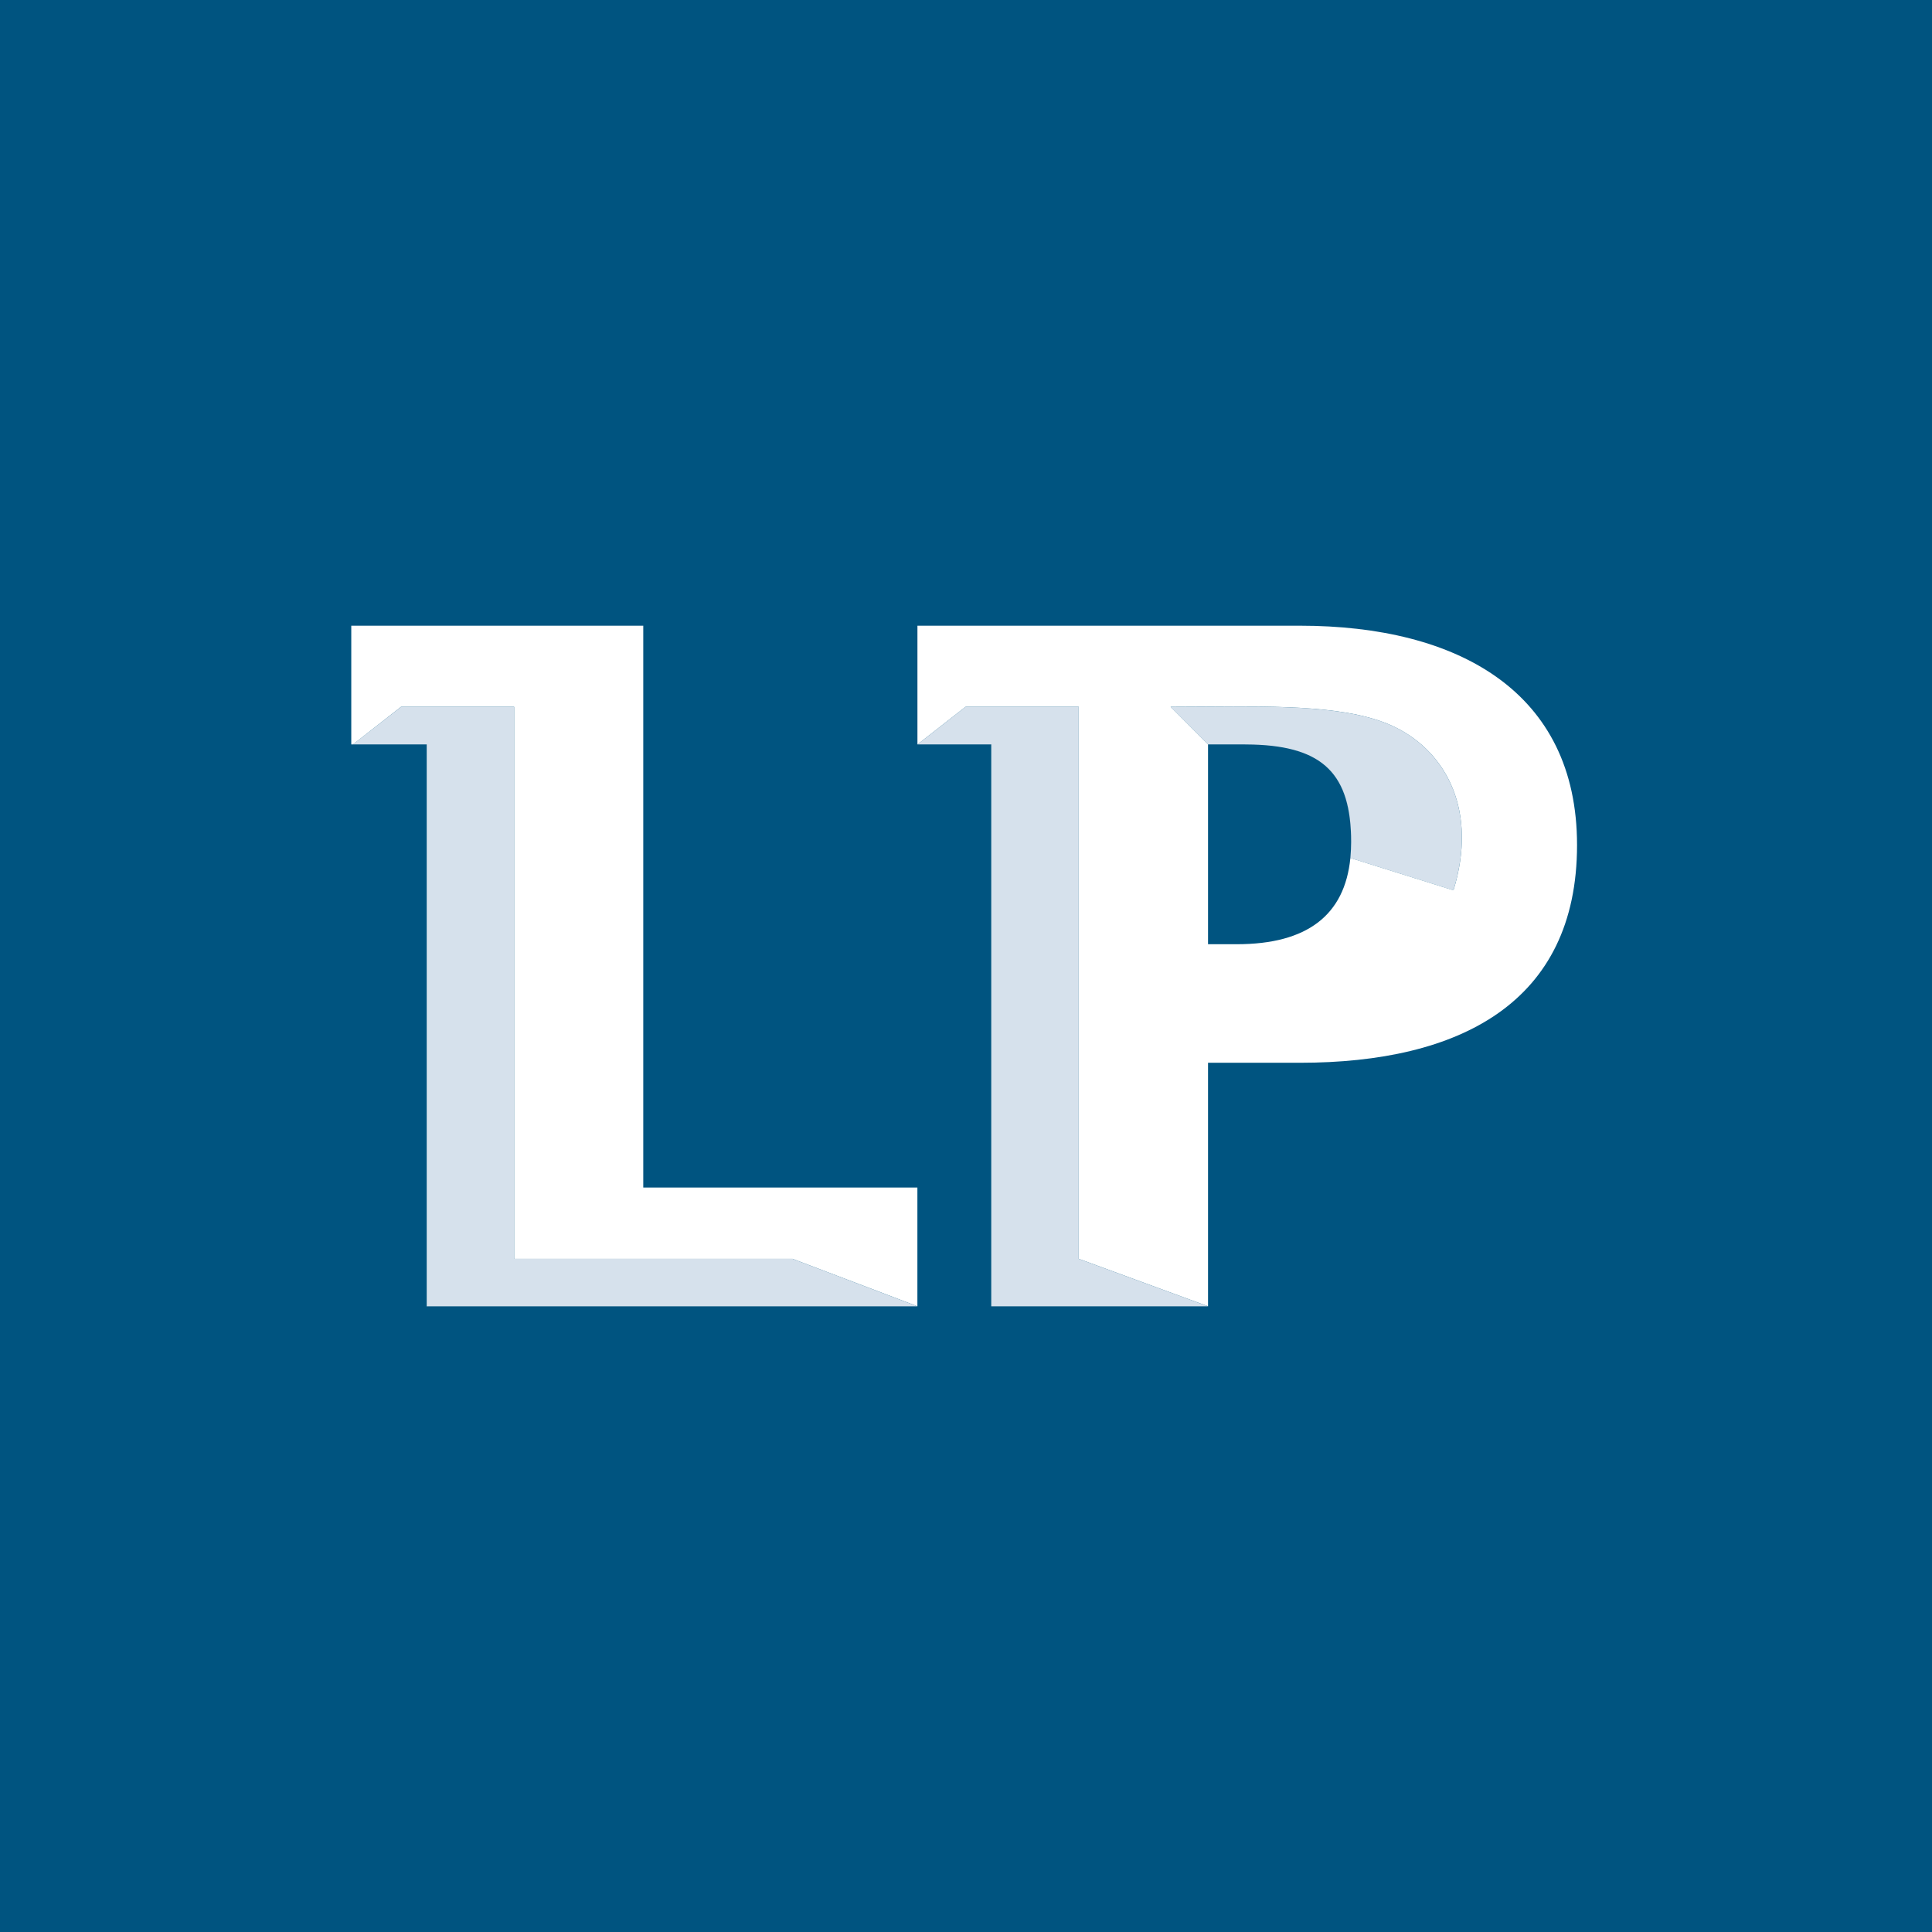 <svg width="44" height="44" viewBox="0 0 44 44" fill="none" xmlns="http://www.w3.org/2000/svg">
<rect width="44" height="44" fill="#005480"/>
<path d="M20.893 29.75H9.72V16.954H8.037L9.133 16.098H11.71V28.669H18.049L20.893 29.75V29.75Z" fill="#D6E1EC"/>
<path d="M20.894 16.954L21.989 16.098H24.567V28.669L27.512 29.75L22.577 29.75V16.954L20.894 16.954Z" fill="#D6E1EC"/>
<path d="M27.513 16.954L26.658 16.098C26.923 16.098 27.188 16.096 27.452 16.094C29.153 16.082 30.795 16.07 31.796 16.572C32.949 17.149 33.654 18.48 33.101 20.277L30.754 19.541C30.76 19.477 30.764 19.413 30.767 19.347C30.77 19.292 30.772 19.236 30.772 19.177C30.772 17.635 30.139 17.005 28.543 16.957C28.482 16.955 28.419 16.954 28.356 16.954C28.349 16.954 28.342 16.954 28.335 16.954H27.513Z" fill="#D6E1EC"/>
<path d="M14.65 27.045V14.25H8V16.954H9.716V29.75H20.893V29.749H9.72V16.954H8.038L9.133 16.097H11.71V28.669H18.05L20.893 29.749V27.045H14.65Z" fill="white"/>
<path d="M30.767 19.357C30.77 19.299 30.772 19.239 30.772 19.176C30.772 17.716 30.205 17.074 28.789 16.969C30.204 17.074 30.771 17.717 30.771 19.177C30.771 19.238 30.77 19.298 30.767 19.357Z" fill="white"/>
<path fill-rule="evenodd" clip-rule="evenodd" d="M29.605 14.25H20.894V16.953H20.895L21.99 16.097H24.568V28.669L27.512 29.749V24.204H29.605C33.242 24.204 35.916 22.837 35.916 19.245C35.916 15.755 33.207 14.25 29.605 14.25ZM28.166 21.504H27.512V16.953H27.513L26.659 16.097C26.923 16.097 27.189 16.095 27.453 16.093C29.153 16.081 30.796 16.069 31.796 16.572C32.95 17.149 33.654 18.48 33.102 20.276L30.754 19.54C30.625 20.841 29.771 21.504 28.166 21.504Z" fill="white"/>
<path d="M27.512 29.749L22.577 29.749V16.954H22.575V29.75H27.512V29.749Z" fill="white"/>
</svg>
